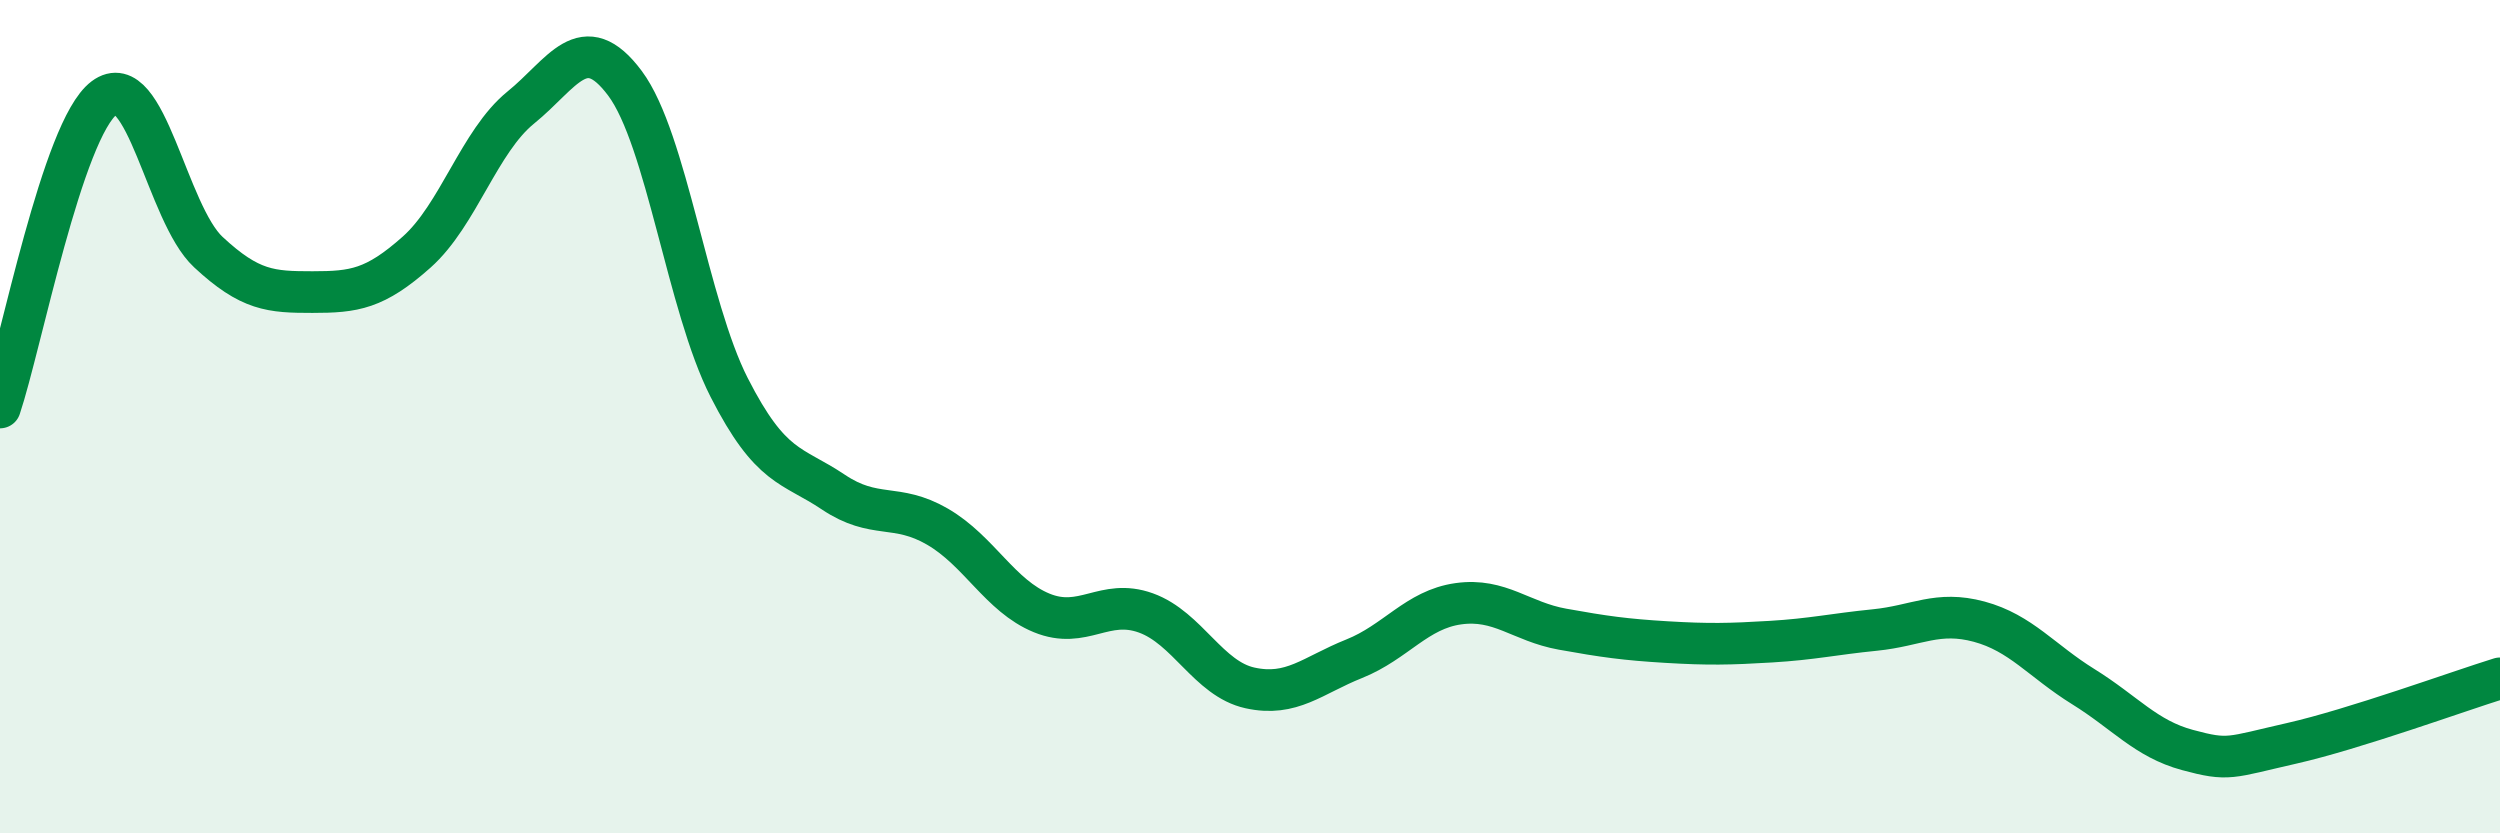 
    <svg width="60" height="20" viewBox="0 0 60 20" xmlns="http://www.w3.org/2000/svg">
      <path
        d="M 0,9.78 C 0.5,8.29 1.5,3.1 2.5,2.35 C 3.5,1.6 4,5.12 5,6.05 C 6,6.98 6.5,7.01 7.5,7.01 C 8.5,7.01 9,6.94 10,6.05 C 11,5.16 11.5,3.39 12.5,2.58 C 13.5,1.77 14,0.66 15,2 C 16,3.34 16.5,7.34 17.5,9.3 C 18.5,11.26 19,11.14 20,11.81 C 21,12.48 21.5,12.06 22.5,12.64 C 23.5,13.22 24,14.3 25,14.71 C 26,15.12 26.5,14.35 27.5,14.71 C 28.5,15.07 29,16.29 30,16.51 C 31,16.73 31.5,16.21 32.5,15.81 C 33.5,15.41 34,14.63 35,14.49 C 36,14.35 36.5,14.92 37.5,15.1 C 38.5,15.28 39,15.35 40,15.41 C 41,15.47 41.5,15.46 42.5,15.4 C 43.5,15.34 44,15.22 45,15.12 C 46,15.02 46.5,14.65 47.5,14.92 C 48.5,15.19 49,15.86 50,16.48 C 51,17.1 51.5,17.73 52.5,18 C 53.5,18.27 53.5,18.18 55,17.84 C 56.5,17.5 59,16.59 60,16.28L60 20L0 20Z"
        fill="#008740"
        opacity="0.1"
        stroke-linecap="round"
        stroke-linejoin="round"
      />
      <path
        d="M 0,9.78 C 0.5,8.29 1.5,3.1 2.5,2.35 C 3.5,1.6 4,5.12 5,6.05 C 6,6.98 6.5,7.01 7.5,7.01 C 8.5,7.01 9,6.94 10,6.05 C 11,5.16 11.5,3.39 12.5,2.58 C 13.5,1.77 14,0.66 15,2 C 16,3.34 16.5,7.34 17.5,9.3 C 18.5,11.26 19,11.14 20,11.81 C 21,12.48 21.5,12.06 22.5,12.64 C 23.5,13.22 24,14.3 25,14.71 C 26,15.12 26.5,14.35 27.5,14.71 C 28.5,15.07 29,16.29 30,16.51 C 31,16.73 31.5,16.21 32.5,15.81 C 33.5,15.41 34,14.63 35,14.49 C 36,14.35 36.5,14.92 37.5,15.1 C 38.5,15.28 39,15.35 40,15.41 C 41,15.47 41.5,15.46 42.5,15.4 C 43.5,15.34 44,15.22 45,15.12 C 46,15.02 46.5,14.65 47.5,14.92 C 48.5,15.19 49,15.86 50,16.48 C 51,17.1 51.5,17.73 52.5,18 C 53.5,18.27 53.5,18.18 55,17.84 C 56.5,17.5 59,16.59 60,16.28"
        stroke="#008740"
        stroke-width="1"
        fill="none"
        stroke-linecap="round"
        stroke-linejoin="round"
      />
    </svg>
  